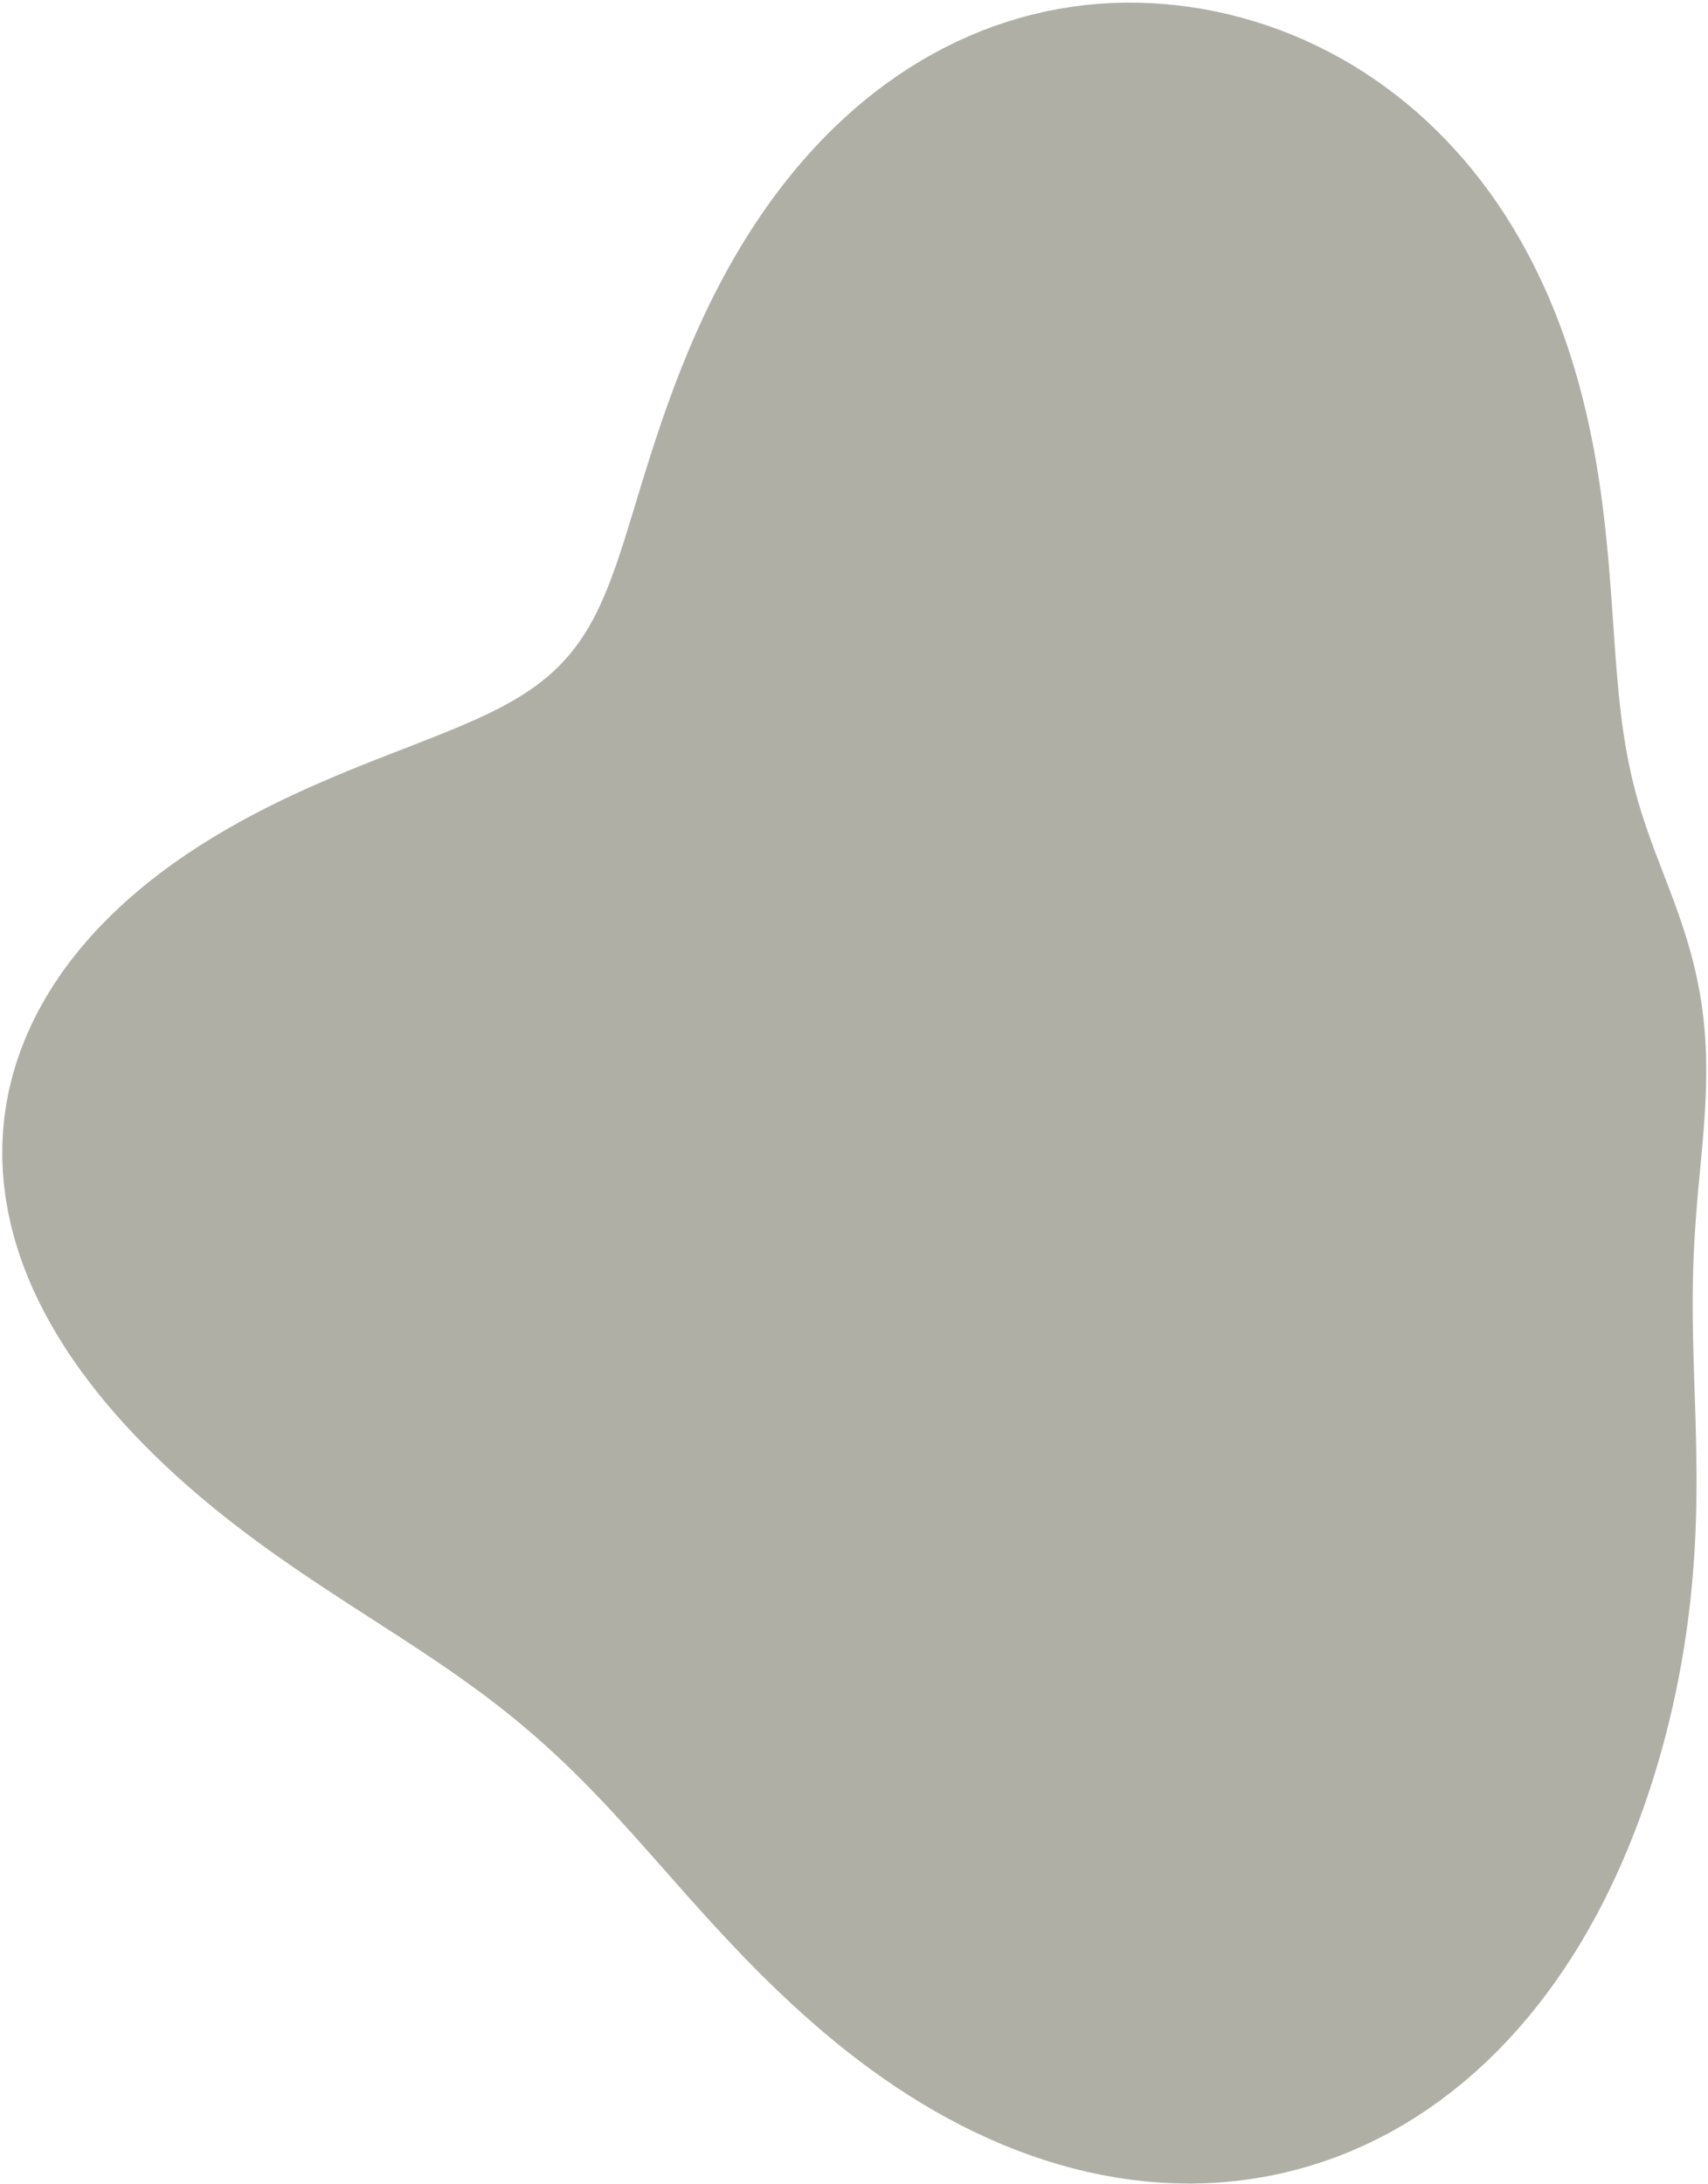 <?xml version="1.0" encoding="UTF-8"?> <svg xmlns="http://www.w3.org/2000/svg" width="467" height="597" viewBox="0 0 467 597" fill="none"> <path fill-rule="evenodd" clip-rule="evenodd" d="M185.394 102.933L184.186 106.103L183.027 109.249L181.913 112.366L180.841 115.453L179.809 118.506L178.813 121.524L177.851 124.505L176.92 127.446L176.017 130.346L175.138 133.202L172.613 141.493L171.795 144.156L170.981 146.766L170.167 149.32L169.347 151.817L168.518 154.255L167.673 156.633L166.809 158.949L165.919 161.203L164.999 163.394L164.043 165.522L163.046 167.586L162.004 169.587L160.911 171.526L159.762 173.402L158.552 175.217L157.278 176.973L155.933 178.67L154.514 180.311L153.016 181.897L151.435 183.432L149.766 184.916L148.004 186.354L146.147 187.747L144.191 189.099L142.132 190.415L139.969 191.697L137.699 192.952L135.322 194.183L132.838 195.396L130.245 196.596L127.546 197.789L124.742 198.981L121.834 200.177L118.827 201.384L115.722 202.608L112.525 203.855L105.874 206.442L102.431 207.794L98.919 209.192L95.344 210.643L91.714 212.151L88.038 213.722L84.323 215.359L80.58 217.068L76.816 218.853L73.043 220.717L69.268 222.663L65.504 224.694L61.759 226.812L58.045 229.019L54.37 231.316L50.747 233.705L47.184 236.185L43.693 238.757L40.282 241.419L36.962 244.171L33.743 247.011L30.632 249.937L27.639 252.946L24.773 256.035L22.041 259.202L19.449 262.441L17.006 265.75L14.718 269.124L12.589 272.558L10.625 276.048L8.83 279.587L7.207 283.171L5.761 286.794L4.492 290.451L3.402 294.135L2.493 297.842L1.764 301.566L1.214 305.3L0.843 309.04L0.648 312.78L0.626 316.514L0.776 320.239L1.093 323.948L1.573 327.637L2.212 331.302L3.005 334.938L3.947 338.542L5.034 342.109L6.258 345.638L7.616 349.124L9.099 352.564L10.703 355.958L12.42 359.301L14.245 362.593L16.17 365.832L18.19 369.018L20.298 372.148L22.487 375.222L24.752 378.24L27.086 381.203L29.484 384.108L31.94 386.958L34.449 389.752L37.006 392.491L39.608 395.175L42.249 397.804L44.927 400.38L47.638 402.902L50.379 405.371L53.146 407.787L55.938 410.153L58.749 412.468L61.578 414.735L64.421 416.954L67.275 419.127L70.136 421.256L73.003 423.343L75.872 425.389L78.741 427.396L81.606 429.368L84.465 431.305L87.316 433.211L90.156 435.089L92.983 436.94L95.795 438.768L98.589 440.576L106.85 445.907L109.558 447.663L112.24 449.415L114.897 451.165L117.526 452.917L120.128 454.673L122.702 456.437L125.247 458.212L127.764 460.002L130.252 461.809L132.713 463.636L135.146 465.486L137.553 467.362L139.934 469.266L142.291 471.201L144.625 473.169L146.937 475.172L149.23 477.212L151.506 479.291L153.766 481.41L156.014 483.57L158.251 485.771L160.481 488.016L162.705 490.303L164.928 492.632L167.152 495.004L169.38 497.418L171.615 499.873L173.862 502.366L176.122 504.897L178.4 507.463L185.371 515.348L187.751 518.028L190.165 520.728L192.615 523.444L195.104 526.173L197.635 528.911L200.209 531.654L202.829 534.399L205.497 537.141L208.215 539.876L210.983 542.601L213.804 545.31L216.678 547.999L219.607 550.664L222.591 553.301L225.632 555.904L228.729 558.469L231.883 560.992L235.094 563.467L238.361 565.889L241.685 568.254L245.064 570.557L248.499 572.793L251.987 574.957L255.528 577.044L259.12 579.05L262.761 580.971L266.45 582.801L270.184 584.538L273.962 586.176L277.781 587.711L281.637 589.14L285.529 590.46L289.454 591.665L293.408 592.753L297.388 593.721L301.39 594.565L305.411 595.283L309.448 595.871L313.496 596.328L317.552 596.651L321.612 596.838L325.671 596.887L329.725 596.797L333.771 596.567L337.804 596.196L341.819 595.683L345.813 595.029L349.781 594.233L353.719 593.295L357.623 592.216L361.488 590.998L365.312 589.642L369.089 588.148L372.816 586.52L376.489 584.759L380.105 582.867L383.66 580.848L387.151 578.705L390.574 576.44L393.928 574.058L397.209 571.561L400.414 568.955L403.542 566.243L406.591 563.429L409.557 560.519L412.441 557.516L415.24 554.425L417.953 551.252L420.58 548.001L423.119 544.678L425.571 541.287L427.935 537.833L430.211 534.323L432.399 530.759L434.5 527.149L436.515 523.497L438.444 519.808L440.288 516.086L442.05 512.337L443.729 508.566L445.328 504.776L446.848 500.973L448.292 497.161L449.661 493.343L450.957 489.523L452.182 485.705L453.336 481.89L454.422 478.081L455.441 474.282L456.394 470.492L457.283 466.716L458.108 462.953L458.872 459.207L459.574 455.477L460.217 451.767L460.802 448.076L461.329 444.407L461.801 440.761L462.219 437.138L462.584 433.541L462.898 429.97L463.163 426.428L463.382 422.915L463.555 419.433L463.687 415.983L463.78 412.567L463.836 409.188L463.86 405.845L463.856 402.543L463.826 399.281L463.776 396.061L463.71 392.885L463.63 389.753L463.54 386.666L463.445 383.625L463.158 374.773L463.071 371.913L462.994 369.096L462.928 366.322L462.875 363.59L462.838 360.898L462.818 358.245L462.815 355.629L462.832 353.048L462.868 350.502L462.924 347.987L463 345.501L463.096 343.043L463.21 340.611L463.343 338.201L463.492 335.813L463.657 333.444L463.835 331.092L464.026 328.754L464.226 326.43L464.433 324.118L464.645 321.814L465.073 317.23L465.283 314.947L465.486 312.667L465.68 310.391L465.861 308.116L466.026 305.844L466.172 303.572L466.296 301.301L466.395 299.031L466.467 296.761L466.509 294.492L466.519 292.224L466.493 289.957L466.431 287.692L466.329 285.43L466.188 283.171L466.005 280.916L465.779 278.666L465.51 276.422L465.197 274.186L464.841 271.956L464.44 269.736L463.997 267.526L463.511 265.326L462.983 263.138L462.416 260.961L461.812 258.798L461.173 256.647L460.502 254.51L459.803 252.385L459.078 250.274L458.333 248.175L457.57 246.088L456.794 244.012L456.01 241.945L455.221 239.886L453.647 235.786L452.87 233.742L452.105 231.697L451.356 229.65L450.625 227.598L449.917 225.539L449.234 223.47L448.578 221.388L447.952 219.29L447.357 217.174L446.794 215.036L446.263 212.875L445.765 210.687L445.298 208.47L444.863 206.223L444.458 203.943L444.081 201.628L443.732 199.277L443.408 196.888L443.108 194.458L442.83 191.988L442.571 189.475L442.329 186.918L442.102 184.317L441.887 181.67L441.681 178.977L441.481 176.237L441.285 173.451L440.888 167.738L440.682 164.811L440.466 161.839L440.236 158.822L439.99 155.761L439.723 152.656L439.432 149.511L439.114 146.325L438.766 143.101L438.383 139.841L437.962 136.548L437.5 133.222L436.993 129.868L436.439 126.487L435.834 123.083L435.175 119.659L434.459 116.218L433.684 112.763L432.846 109.298L431.943 105.826L430.973 102.352L429.934 98.879L428.823 95.41L427.639 91.951L426.379 88.504L425.044 85.075L423.63 81.666L422.138 78.283L420.566 74.928L418.914 71.608L417.181 68.324L415.367 65.082L413.472 61.886L411.497 58.738L409.44 55.644L407.304 52.605L405.089 49.627L402.795 46.713L400.425 43.865L397.978 41.087L395.458 38.382L392.864 35.753L390.2 33.203L387.467 30.734L384.666 28.349L381.801 26.05L378.872 23.84L375.883 21.722L372.836 19.696L369.732 17.766L366.576 15.932L363.369 14.197L360.115 12.562L356.815 11.027L353.473 9.595L350.092 8.266L346.674 7.042L343.223 5.923L339.741 4.91L336.232 4.003L332.697 3.205L329.141 2.515L325.566 1.935L321.975 1.466L318.372 1.108L314.758 0.864L311.138 0.734L307.514 0.721L303.89 0.825L300.268 1.048L296.653 1.39L293.047 1.852L289.454 2.435L285.878 3.138L282.321 3.961L278.788 4.904L275.281 5.966L271.805 7.146L268.362 8.443L264.956 9.855L261.589 11.381L258.266 13.018L254.989 14.766L251.761 16.619L248.585 18.578L245.464 20.637L242.399 22.795L239.394 25.048L236.451 27.392L233.571 29.823L230.757 32.338L228.01 34.933L225.332 37.603L222.724 40.345L220.187 43.153L217.723 46.023L215.33 48.95L213.011 51.931L210.766 54.959L208.593 58.03L206.494 61.14L204.467 64.283L202.513 67.455L200.629 70.65L198.816 73.866L197.072 77.095L195.395 80.335L193.784 83.58L192.238 86.826L190.753 90.07L189.329 93.306L187.962 96.531L186.652 99.741L185.394 102.933Z" fill="#AFAFA6"></path> </svg> 